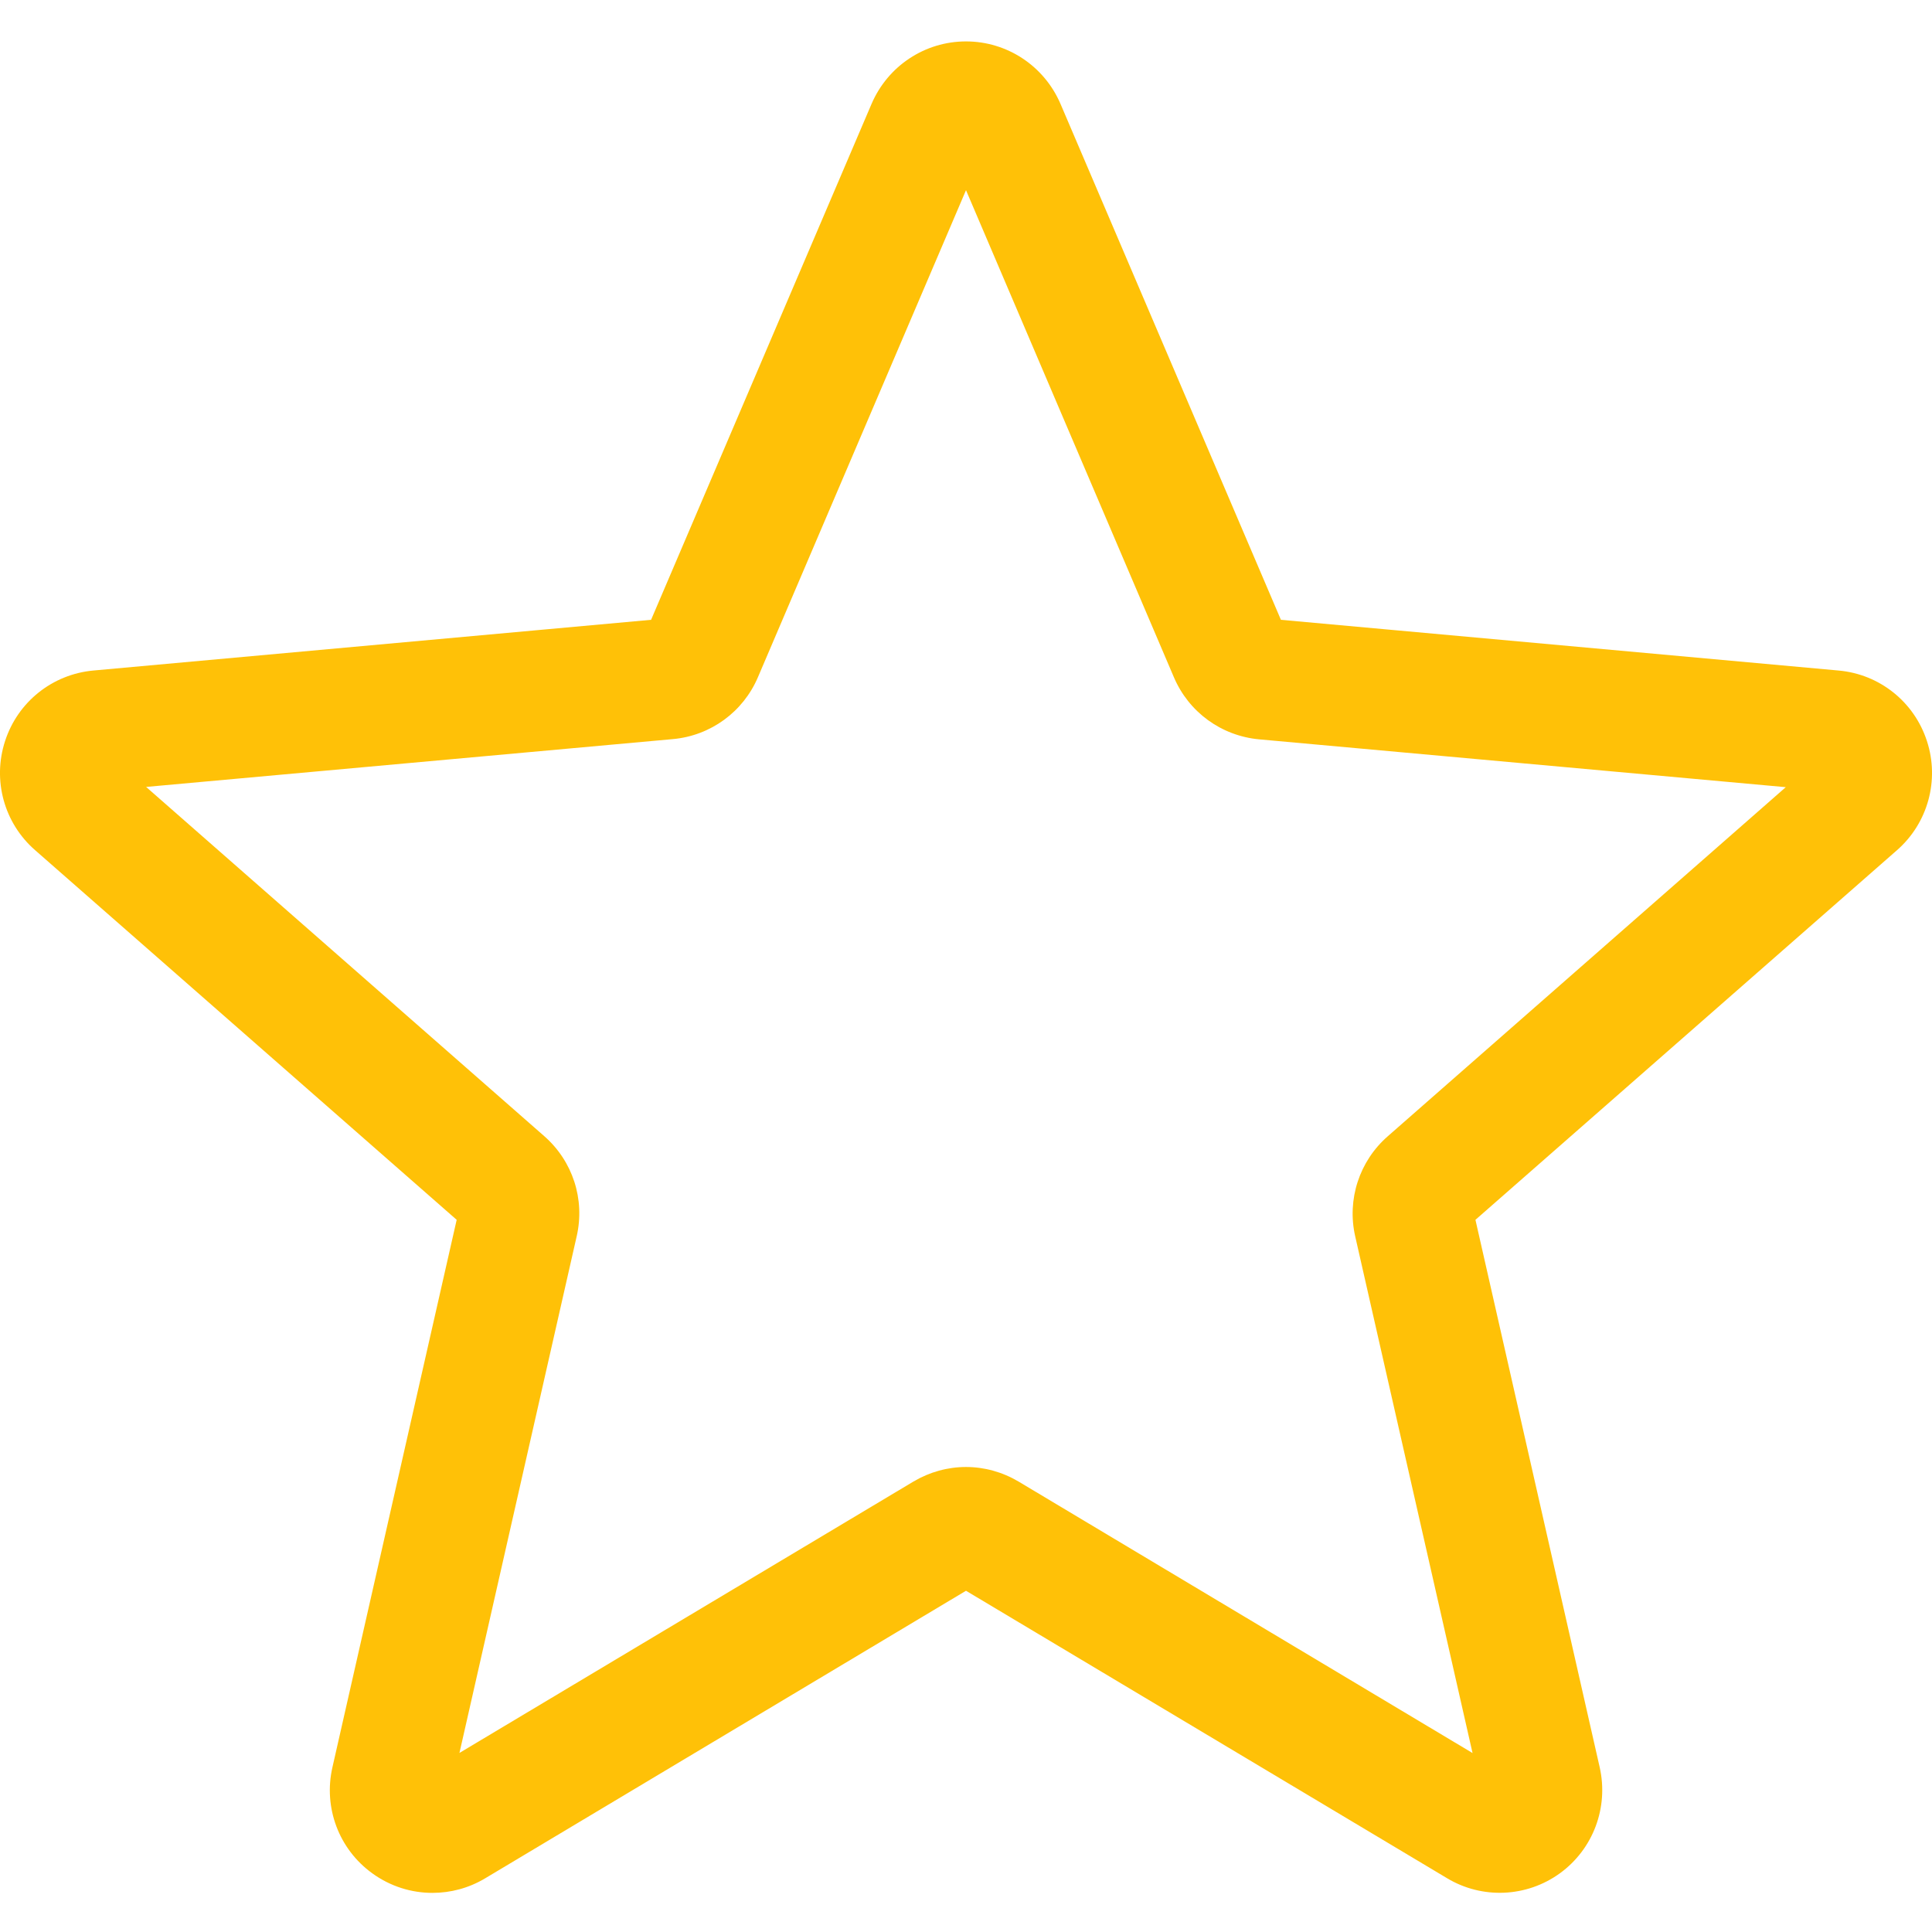 <svg width="16" height="16" viewBox="0 0 16 16" fill="none" xmlns="http://www.w3.org/2000/svg">
<path d="M3.581 15.676C3.406 15.676 3.232 15.622 3.083 15.514C2.806 15.314 2.677 14.969 2.753 14.636L3.782 10.102L0.291 7.041C0.034 6.817 -0.064 6.462 0.042 6.137C0.147 5.813 0.434 5.584 0.773 5.553L5.392 5.133L7.218 0.86C7.353 0.546 7.659 0.343 8 0.343C8.341 0.343 8.647 0.546 8.782 0.859L10.608 5.133L15.226 5.553C15.566 5.583 15.853 5.813 15.958 6.137C16.064 6.461 15.966 6.817 15.71 7.041L12.219 10.102L13.248 14.636C13.323 14.969 13.194 15.314 12.918 15.514C12.642 15.714 12.273 15.729 11.983 15.554L8 13.174L4.017 15.556C3.883 15.636 3.733 15.676 3.581 15.676ZM8 12.149C8.151 12.149 8.301 12.19 8.436 12.27L12.195 14.518L11.223 10.238C11.154 9.934 11.257 9.616 11.493 9.41L14.789 6.519L10.428 6.123C10.114 6.094 9.844 5.897 9.721 5.607L8 1.575L6.277 5.608C6.155 5.895 5.885 6.093 5.572 6.121L1.21 6.517L4.506 9.408C4.743 9.615 4.846 9.932 4.776 10.238L3.805 14.517L7.564 12.27C7.699 12.19 7.849 12.149 8 12.149ZM5.357 5.216C5.357 5.216 5.357 5.217 5.356 5.217L5.357 5.216ZM10.642 5.214L10.643 5.215C10.643 5.215 10.643 5.215 10.642 5.214Z" fill="#FFC107"/>
</svg>
